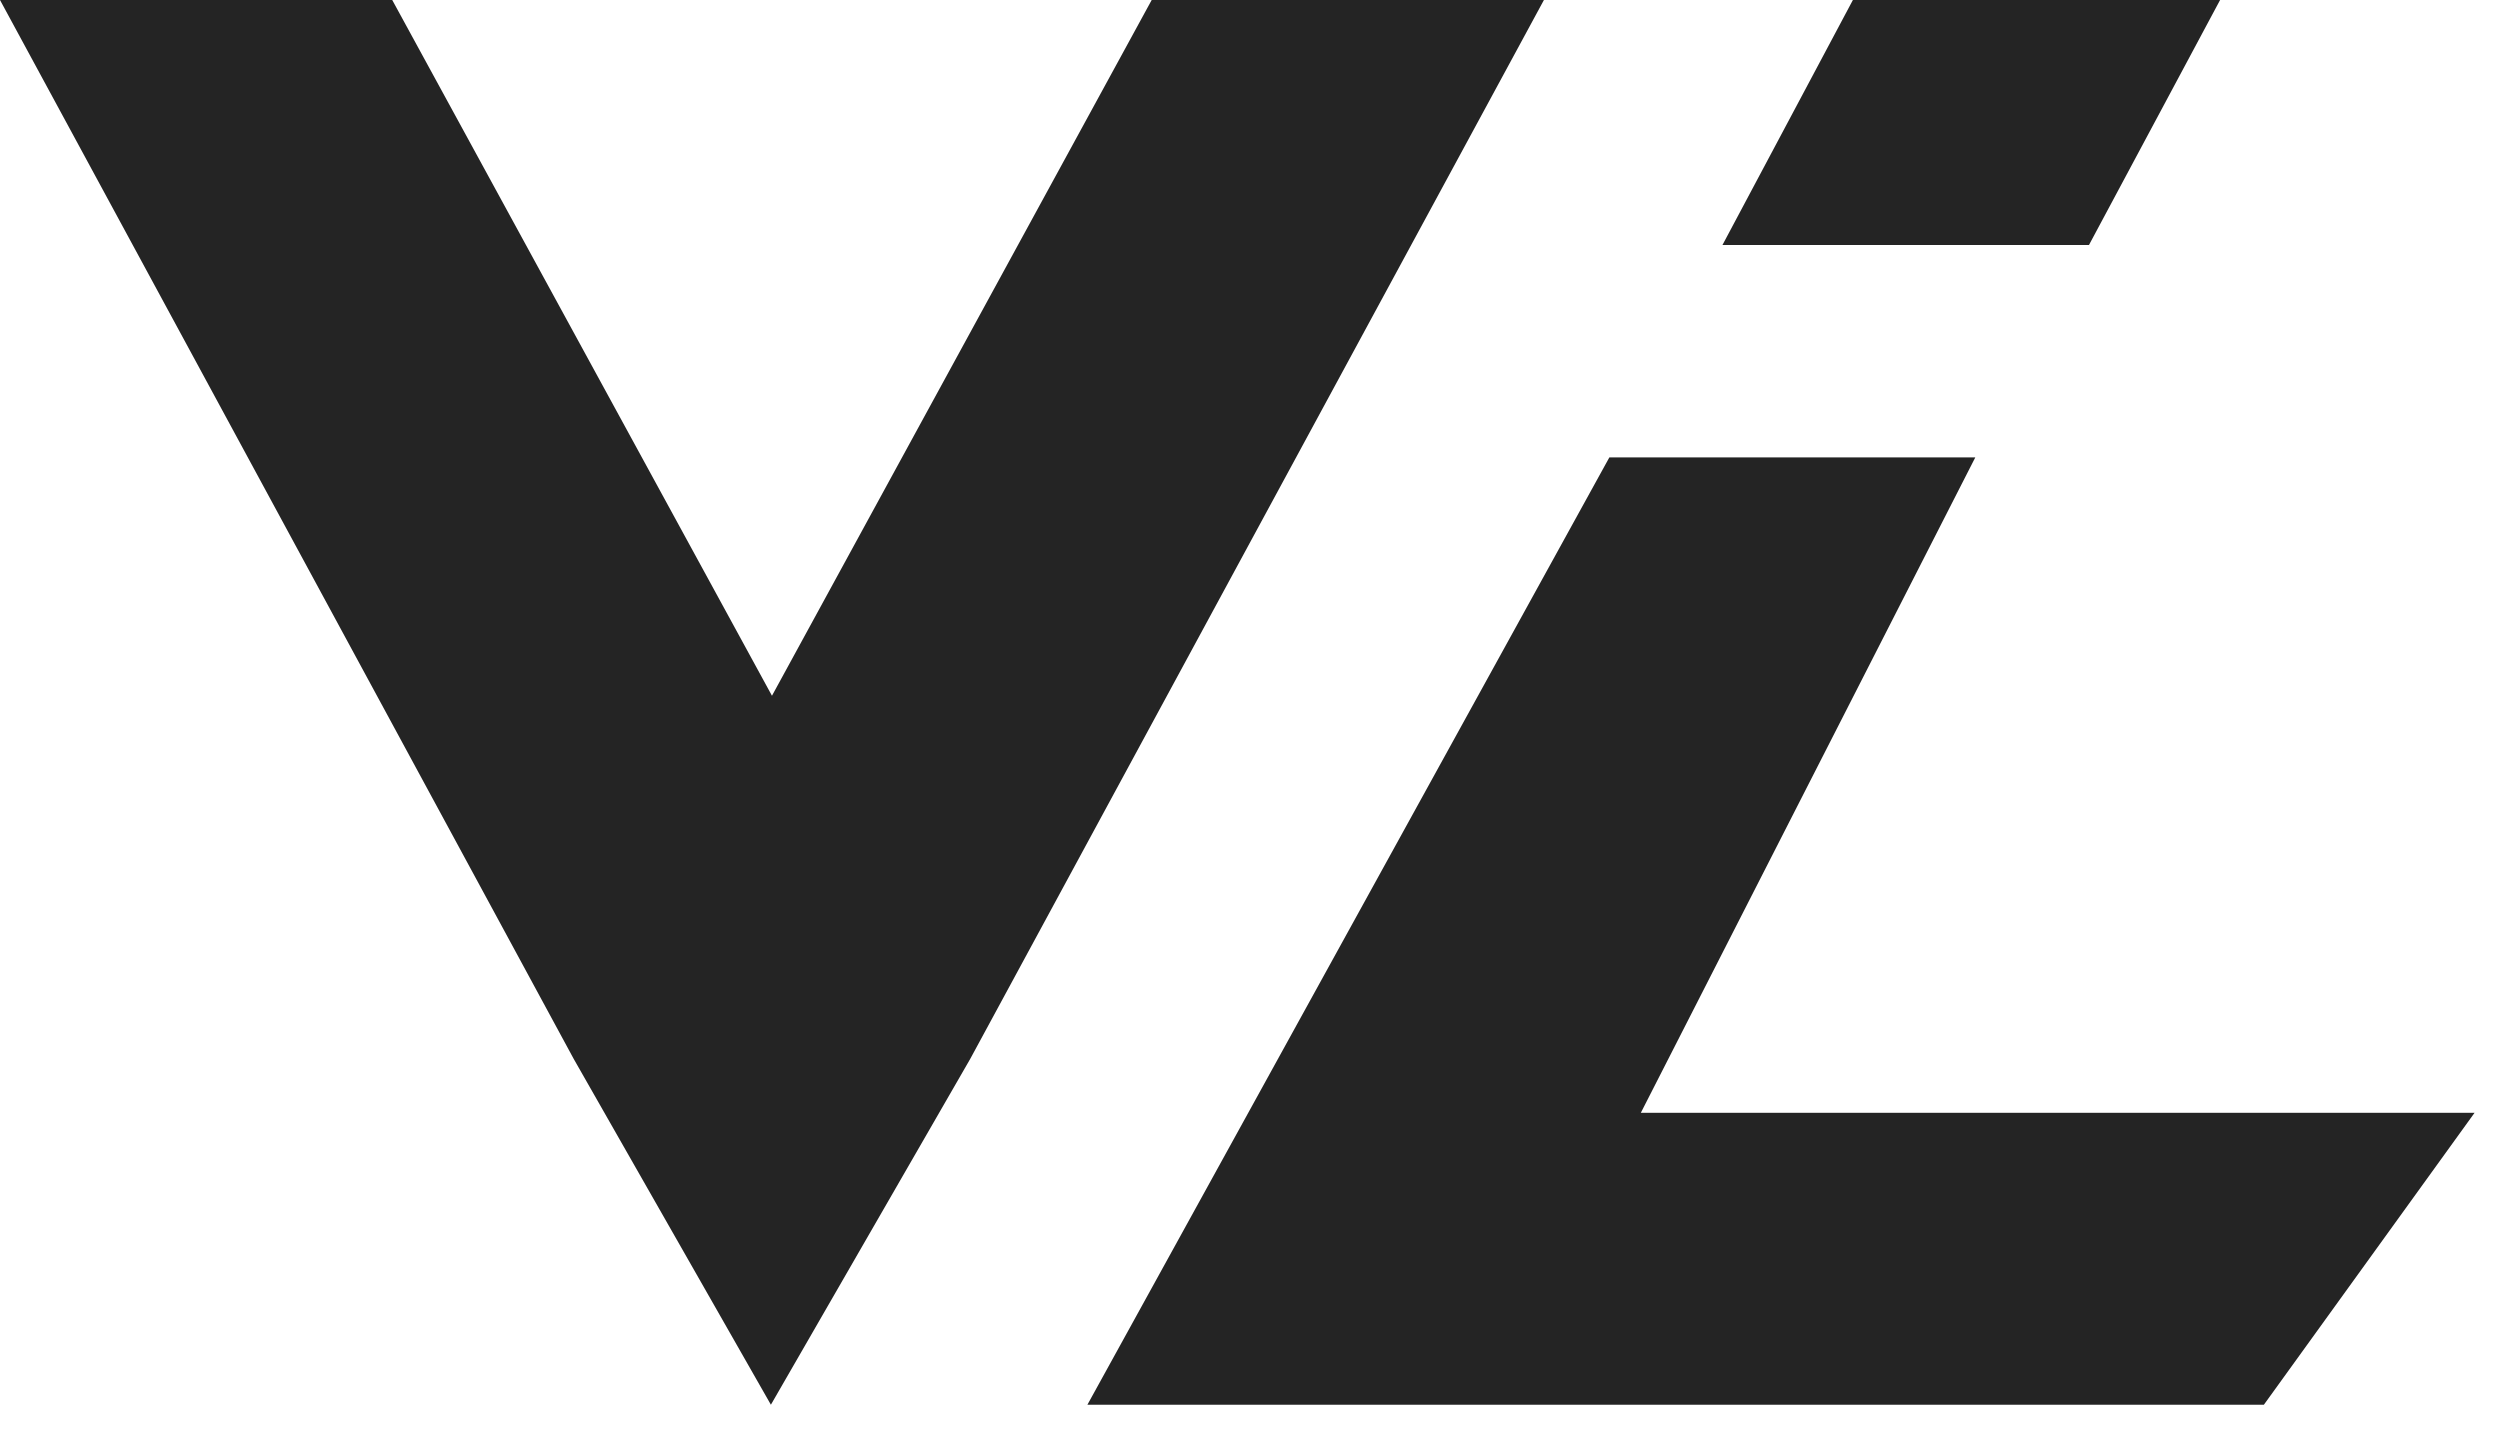 <?xml version="1.0" encoding="UTF-8"?> <svg xmlns="http://www.w3.org/2000/svg" width="56" height="32" viewBox="0 0 56 32" fill="none"> <path d="M8.786 0H0L12.852 23.721L17.268 31.466L21.732 23.721L34.584 0H25.798L17.292 15.585L8.786 0Z" fill="#242424"></path> <path d="M41.505 0H49.73L46.793 5.488H38.583L41.505 0Z" fill="#242424"></path> <path d="M36.755 24.926H55.431L50.711 31.466H24.358L36.05 10.245H44.247L36.755 24.926Z" fill="#242424"></path> </svg> 